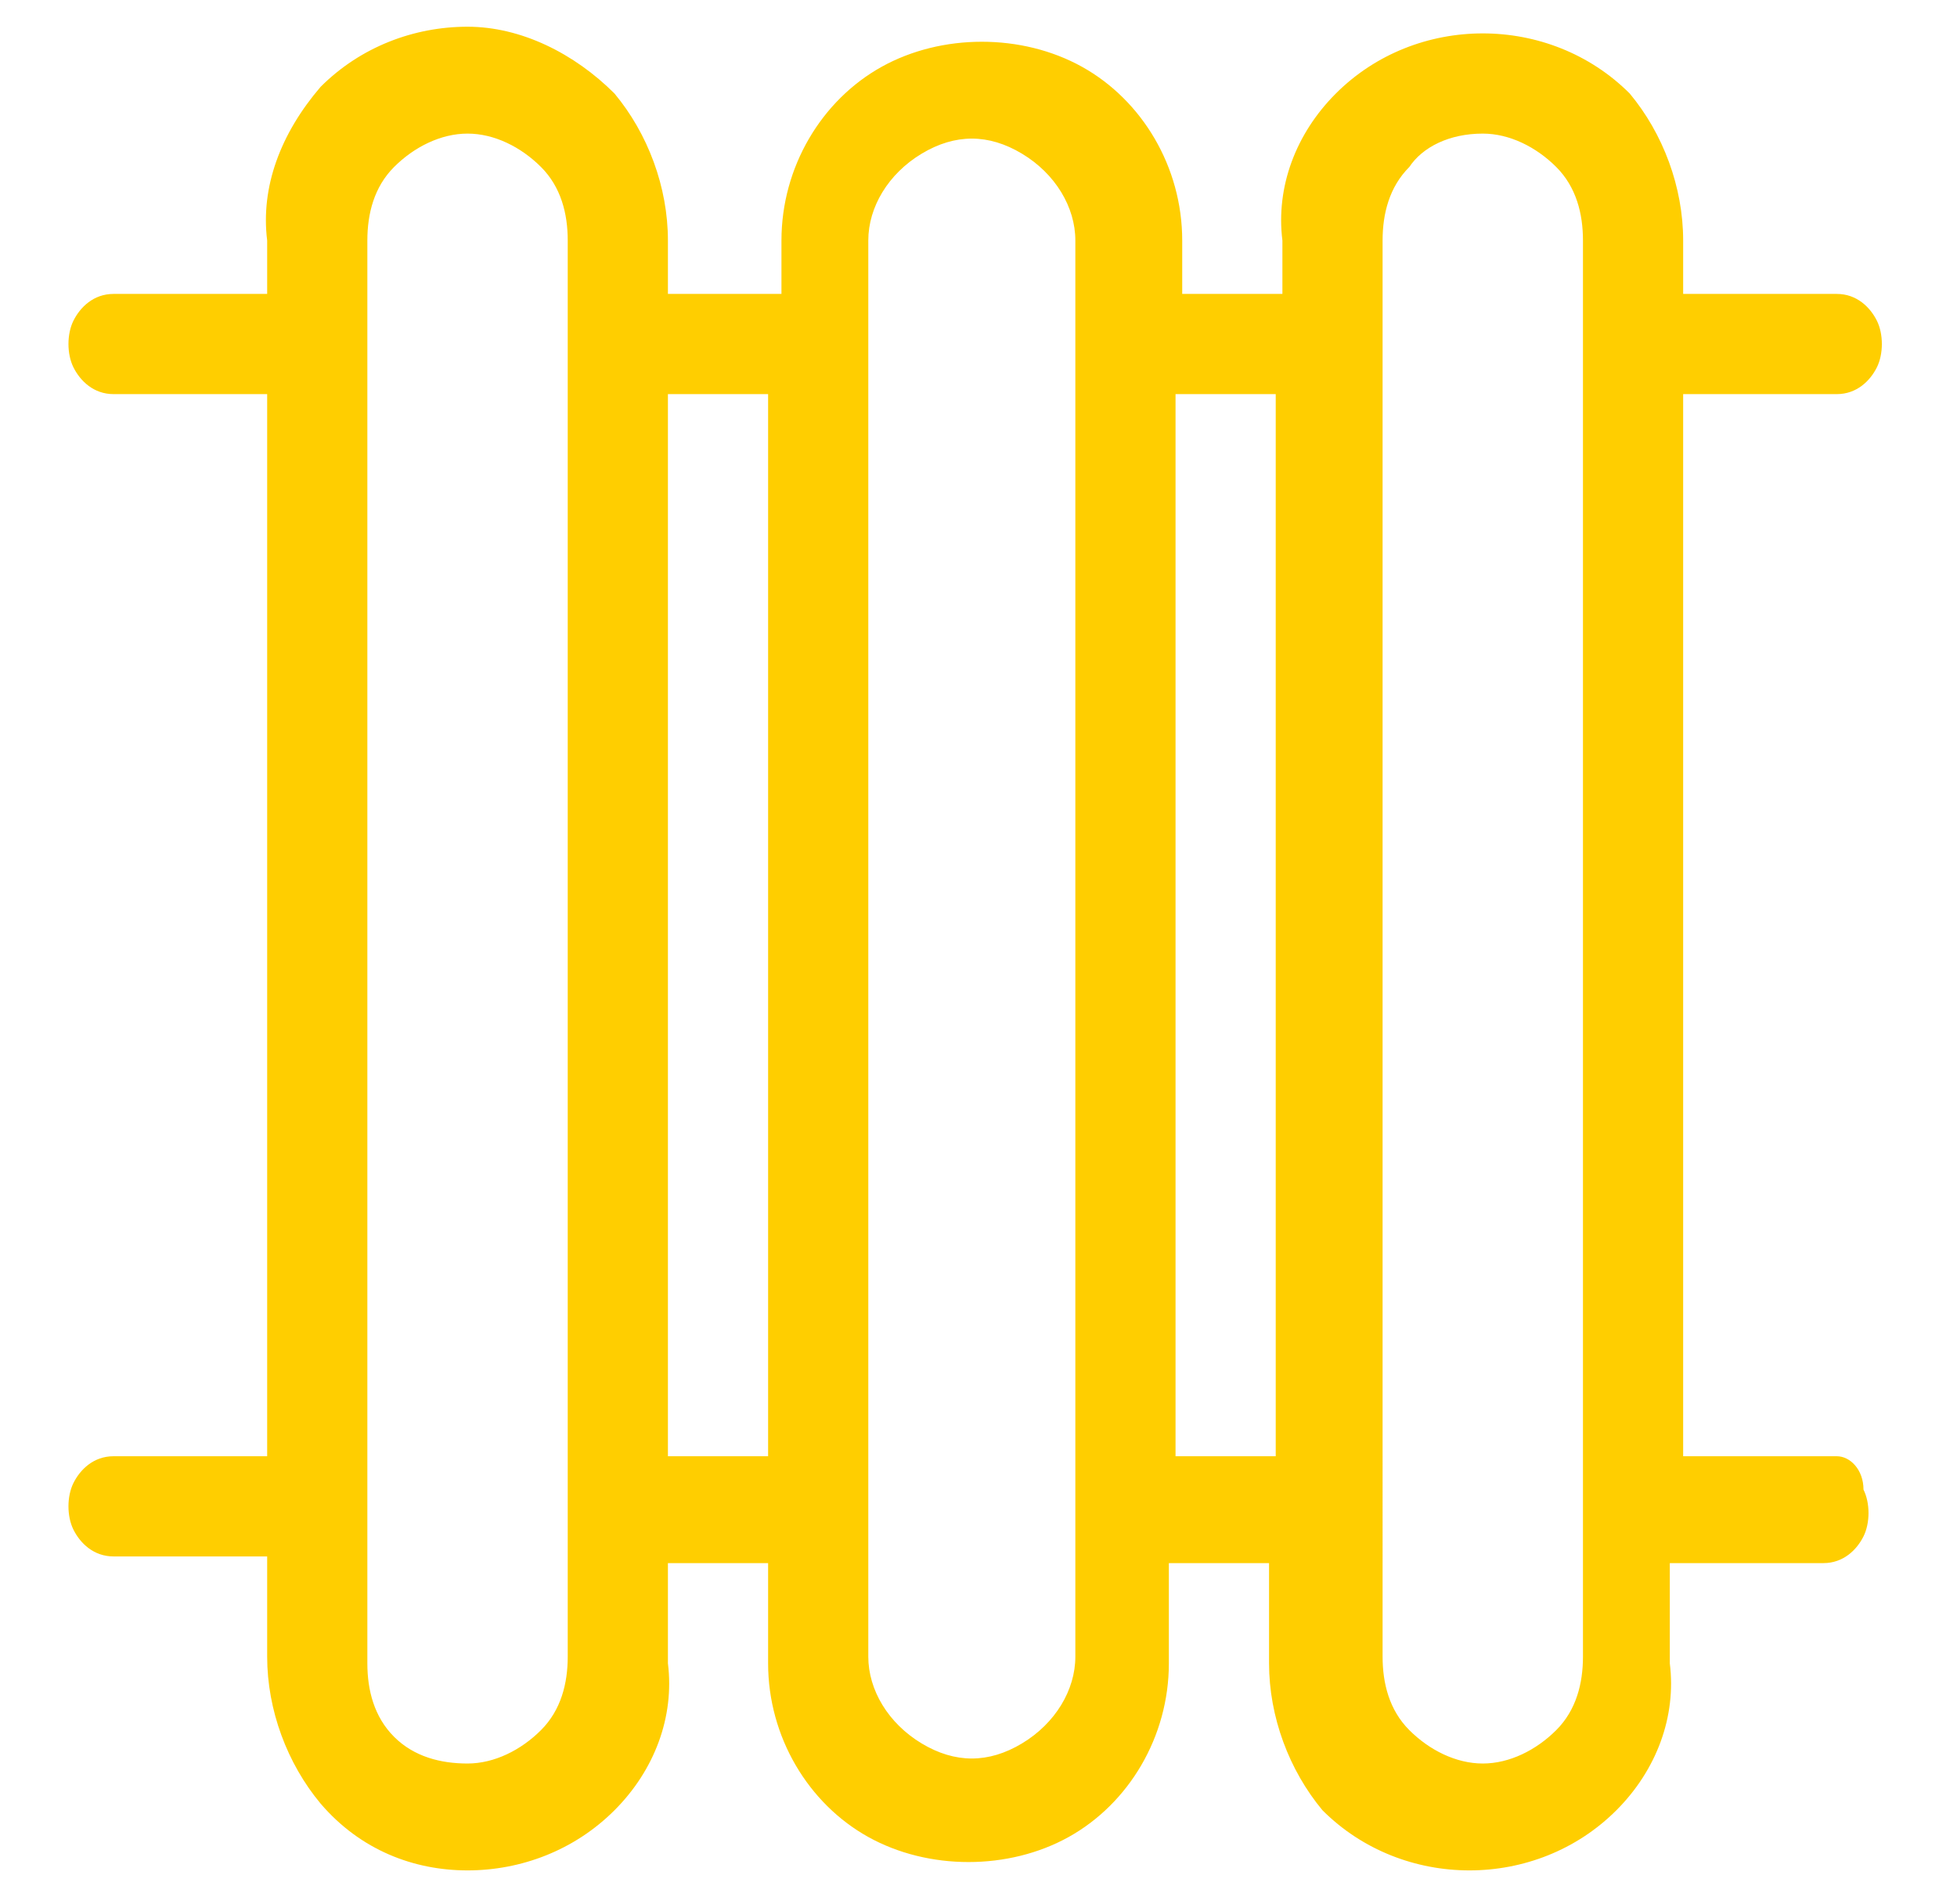 <!-- Generator: Adobe Illustrator 25.4.2, SVG Export Plug-In . SVG Version: 6.00 Build 0) --><svg xmlns="http://www.w3.org/2000/svg" xmlns:xlink="http://www.w3.org/1999/xlink" version="1.1" id="Ebene_1" x="0px" y="0px" width="29.3px" height="28.5px" viewBox="0 0 29.3 28.5" style="enable-background:new 0 0 29.3 28.5;" xml:space="preserve"><style type="text/css">.st0{fill:#FFCE00;}</style><path class="st0" d="M27.5,21.8h-2.3V5.9h2.3h0c0.3,0,0.5-0.2,0.6-0.4c0.1-0.2,0.1-0.5,0-0.7c-0.1-0.2-0.3-0.4-0.6-0.4h-2.3V3.6 c0-0.8-0.3-1.6-0.8-2.2c-0.6-0.6-1.4-0.9-2.2-0.9c-0.8,0-1.6,0.3-2.2,0.9c-0.6,0.6-0.9,1.4-0.8,2.2v0.8h-1.5V3.6 c0-1.1-0.6-2.1-1.5-2.6c-0.9-0.5-2.1-0.5-3,0c-0.9,0.5-1.5,1.5-1.5,2.6v0.8H10V3.6c0-0.8-0.3-1.6-0.8-2.2C8.6,0.8,7.8,0.4,7,0.4 c-0.8,0-1.6,0.3-2.2,0.9C4.2,2,3.9,2.8,4,3.6v0.8H1.7c-0.3,0-0.5,0.2-0.6,0.4S1,5.3,1.1,5.5c0.1,0.2,0.3,0.4,0.6,0.4H4v15.9H1.7 c-0.3,0-0.5,0.2-0.6,0.4c-0.1,0.2-0.1,0.5,0,0.7c0.1,0.2,0.3,0.4,0.6,0.4H4v1.5c0,0.8,0.3,1.6,0.8,2.2C5.4,27.7,6.2,28,7,28 c0.8,0,1.6-0.3,2.2-0.9c0.6-0.6,0.9-1.4,0.8-2.2v-1.5h1.5v1.5c0,1.1,0.6,2.1,1.5,2.6c0.9,0.5,2.1,0.5,3,0c0.9-0.5,1.5-1.5,1.5-2.6 v-1.5h1.5v1.5c0,0.8,0.3,1.6,0.8,2.2c0.6,0.6,1.4,0.9,2.2,0.9c0.8,0,1.6-0.3,2.2-0.9c0.6-0.6,0.9-1.4,0.8-2.2v-1.5h2.3h0 c0.3,0,0.5-0.2,0.6-0.4c0.1-0.2,0.1-0.5,0-0.7C27.9,22,27.7,21.8,27.5,21.8L27.5,21.8z M8.5,24.8c0,0.4-0.1,0.8-0.4,1.1 c-0.3,0.3-0.7,0.5-1.1,0.5S6.2,26.3,5.9,26c-0.3-0.3-0.4-0.7-0.4-1.1V3.6c0-0.4,0.1-0.8,0.4-1.1C6.2,2.2,6.6,2,7,2s0.8,0.2,1.1,0.5 c0.3,0.3,0.4,0.7,0.4,1.1V24.8z M10,21.8l0-15.9h1.5v15.9H10z M16.1,24.8c0,0.5-0.3,1-0.8,1.3c-0.5,0.3-1,0.3-1.5,0 c-0.5-0.3-0.8-0.8-0.8-1.3V3.6c0-0.5,0.3-1,0.8-1.3c0.5-0.3,1-0.3,1.5,0c0.5,0.3,0.8,0.8,0.8,1.3V24.8z M17.6,21.8l0-15.9h1.5v15.9 H17.6z M23.7,24.8L23.7,24.8c0,0.4-0.1,0.8-0.4,1.1c-0.3,0.3-0.7,0.5-1.1,0.5c-0.4,0-0.8-0.2-1.1-0.5c-0.3-0.3-0.4-0.7-0.4-1.1V3.6 c0-0.4,0.1-0.8,0.4-1.1C21.3,2.2,21.7,2,22.2,2c0.4,0,0.8,0.2,1.1,0.5c0.3,0.3,0.4,0.7,0.4,1.1L23.7,24.8L23.7,24.8z"/></svg>